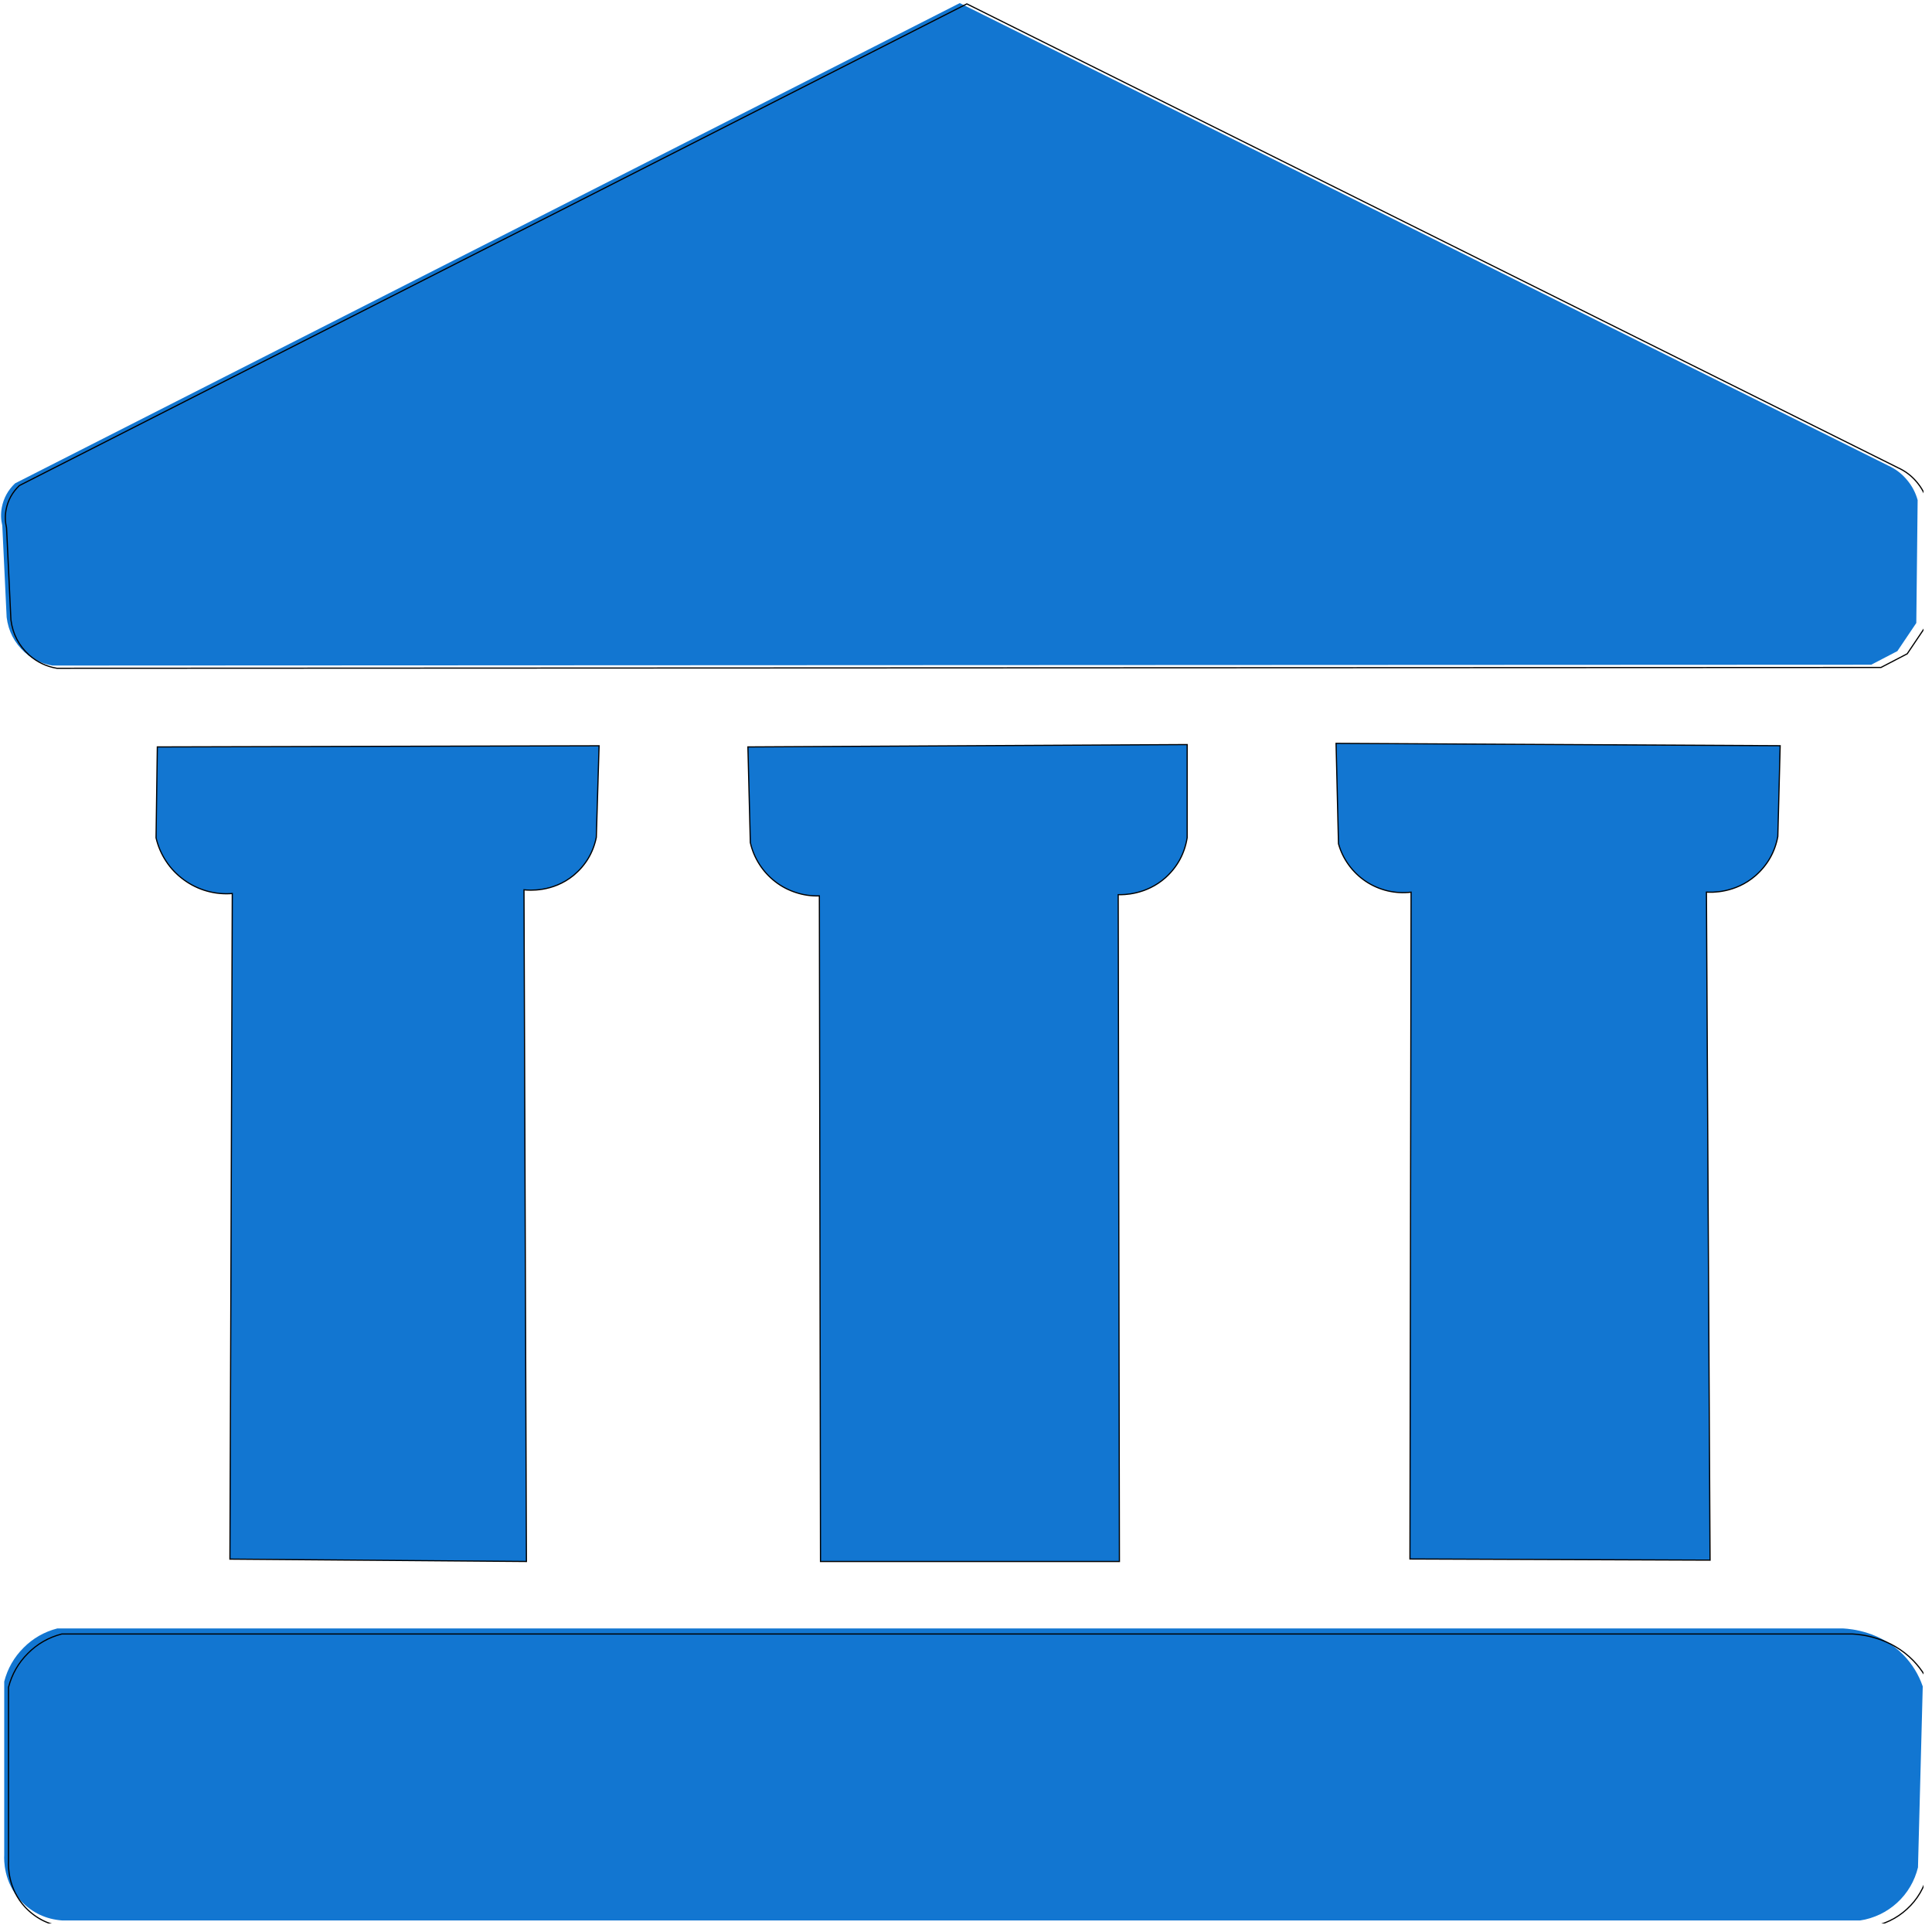 <svg version="1.2" preserveAspectRatio="xMidYMid meet" height="150" viewBox="0 0 112.5 112.5" zoomAndPan="magnify" width="150" xmlns:xlink="http://www.w3.org/1999/xlink" xmlns="http://www.w3.org/2000/svg"><defs><clipPath id="286b0cc970"><path d="M 0 0.141 L 112 0.141 L 112 39 L 0 39 Z M 0 0.141"></path></clipPath><clipPath id="b85893824c"><path d="M 0 0.141 L 112.004 0.141 L 112.004 40 L 0 40 Z M 0 0.141"></path></clipPath><clipPath id="05d2891bdd"><path d="M 0 93 L 112.004 93 L 112.004 112.004 L 0 112.004 Z M 0 93"></path></clipPath></defs><g id="6f15ec991f"><g clip-path="url(#286b0cc970)" clip-rule="nonzero"><path d="M 3.055 38.754 C 2.441 38.652 1.906 38.395 1.441 37.984 C 0.84 37.434 0.488 36.754 0.387 35.945 C 0.301 34.164 0.219 32.387 0.133 30.605 C 0.051 30.258 0.039 29.906 0.105 29.551 C 0.211 29 0.469 28.531 0.879 28.145 L 55.887 0.18 L 109.945 27.109 C 110.367 27.301 110.727 27.57 111.027 27.926 C 111.328 28.277 111.543 28.676 111.664 29.121 L 111.586 36.277 L 110.484 37.914 L 108.961 38.707 Z M 3.055 38.754" style="stroke:none;fill-rule:nonzero;fill:#1276d1;fill-opacity:1;"></path></g><g clip-path="url(#b85893824c)" clip-rule="nonzero"><path transform="matrix(0.069,0,0,0.069,-84.747,-15.849)" d="M 1276.215 793.659 C 1267.301 792.183 1259.523 788.436 1252.766 782.474 C 1244.022 774.468 1238.912 764.589 1237.436 752.836 C 1236.187 726.945 1234.995 701.111 1233.746 675.22 C 1232.553 670.167 1232.383 665.057 1233.348 659.89 C 1234.881 651.885 1238.628 645.071 1244.59 639.45 L 2044.137 232.977 L 2829.888 624.404 C 2836.02 627.186 2841.243 631.104 2845.615 636.271 C 2849.987 641.381 2853.11 647.172 2854.87 653.645 L 2853.735 757.662 L 2837.723 781.452 L 2815.58 792.978 Z M 1276.215 793.659" style="fill:none;stroke-width:1;stroke-linecap:butt;stroke-linejoin:miter;stroke:#000000;stroke-opacity:1;stroke-miterlimit:10;"></path></g><path transform="matrix(0.069,0,0,0.069,-84.747,-15.849)" d="M 1360.985 860.033 L 1733.789 859.067 C 1732.994 884.845 1732.256 910.622 1731.461 936.342 C 1728.793 949.288 1722.434 959.905 1712.327 968.365 C 1694.612 982.9 1674.343 981.027 1670.425 980.629 L 1672.469 1547.444 L 1422.248 1545.456 L 1424.236 983.752 C 1416.968 984.32 1409.814 983.638 1402.774 981.651 C 1395.733 979.664 1389.26 976.484 1383.355 972.169 C 1377.451 967.854 1372.454 962.687 1368.423 956.555 C 1364.392 950.48 1361.553 943.837 1359.906 936.74 Z M 1360.985 860.033" style="fill-rule:nonzero;fill:#1276d1;fill-opacity:1;stroke-width:1;stroke-linecap:butt;stroke-linejoin:miter;stroke:#000000;stroke-opacity:1;stroke-miterlimit:10;"></path><path transform="matrix(0.069,0,0,0.069,-84.747,-15.849)" d="M 1859.382 860.033 L 2230.085 858.045 L 2230.085 936.683 C 2227.928 950.083 2221.796 961.325 2211.746 970.409 C 2195.28 985.001 2176.089 984.831 2171.888 984.717 L 2172.91 1547.444 L 1920.645 1547.444 L 1919.68 985.739 C 1912.924 985.966 1906.394 985.058 1900.035 982.957 C 1893.619 980.913 1887.771 977.847 1882.491 973.759 C 1877.153 969.614 1872.668 964.731 1869.091 959.11 C 1865.457 953.432 1862.902 947.3 1861.426 940.771 C 1860.745 913.858 1860.063 886.945 1859.382 860.033 Z M 1859.382 860.033" style="fill-rule:nonzero;fill:#1276d1;fill-opacity:1;stroke-width:1;stroke-linecap:butt;stroke-linejoin:miter;stroke:#000000;stroke-opacity:1;stroke-miterlimit:10;"></path><path transform="matrix(0.069,0,0,0.069,-84.747,-15.849)" d="M 2355.735 857.023 L 2730.526 859.011 L 2728.539 935.604 C 2726.098 948.777 2719.795 959.792 2709.746 968.649 C 2692.542 983.638 2672.442 982.843 2668.298 982.56 C 2669.32 1170.495 2670.342 1358.373 2671.364 1546.308 L 2418.077 1545.343 L 2419.042 982.616 C 2412.343 983.411 2405.7 983.014 2399.17 981.481 C 2392.584 979.891 2386.509 977.279 2380.888 973.532 C 2375.267 969.784 2370.44 965.129 2366.466 959.678 C 2362.492 954.227 2359.596 948.266 2357.779 941.736 C 2357.098 913.518 2356.416 885.242 2355.735 857.023 Z M 2355.735 857.023" style="fill-rule:nonzero;fill:#1276d1;fill-opacity:1;stroke-width:1;stroke-linecap:butt;stroke-linejoin:miter;stroke:#000000;stroke-opacity:1;stroke-miterlimit:10;"></path><path d="M 0.246 97.918 C 0.441 97.16 0.816 96.504 1.371 95.949 C 1.922 95.395 2.578 95.02 3.336 94.824 L 107.324 94.824 C 107.809 94.852 109.512 95.004 110.84 96.371 C 111.348 96.898 111.723 97.508 111.961 98.199 L 111.684 108.738 C 111.586 109.133 111.438 109.508 111.23 109.859 C 111.023 110.211 110.77 110.523 110.469 110.797 C 110.168 111.074 109.836 111.297 109.469 111.473 C 109.098 111.648 108.715 111.77 108.312 111.828 L 3.617 111.828 C 2.68 111.758 1.883 111.383 1.23 110.703 C 0.195 109.609 0.234 108.27 0.246 108.035 Z M 0.246 97.918" style="stroke:none;fill-rule:nonzero;fill:#1276d1;fill-opacity:1;"></path><g clip-path="url(#05d2891bdd)" clip-rule="nonzero"><path transform="matrix(0.069,0,0,0.069,-84.747,-15.849)" d="M 1235.392 1653.618 C 1238.231 1642.603 1243.682 1633.065 1251.744 1625.002 C 1259.75 1616.94 1269.289 1611.489 1280.303 1608.65 L 2791.79 1608.65 C 2798.83 1609.048 2823.585 1611.262 2842.89 1631.134 C 2850.271 1638.799 2855.722 1647.657 2859.185 1657.706 L 2855.154 1810.893 C 2853.735 1816.628 2851.577 1822.079 2848.568 1827.189 C 2845.558 1832.299 2841.868 1836.841 2837.496 1840.815 C 2833.124 1844.847 2828.298 1848.083 2822.961 1850.638 C 2817.567 1853.193 2812.003 1854.953 2806.155 1855.805 L 1284.391 1855.805 C 1270.765 1854.783 1259.182 1849.332 1249.7 1839.453 C 1234.654 1823.555 1235.222 1804.08 1235.392 1800.673 Z M 1235.392 1653.618" style="fill:none;stroke-width:1;stroke-linecap:butt;stroke-linejoin:miter;stroke:#000000;stroke-opacity:1;stroke-miterlimit:10;"></path></g></g></svg>